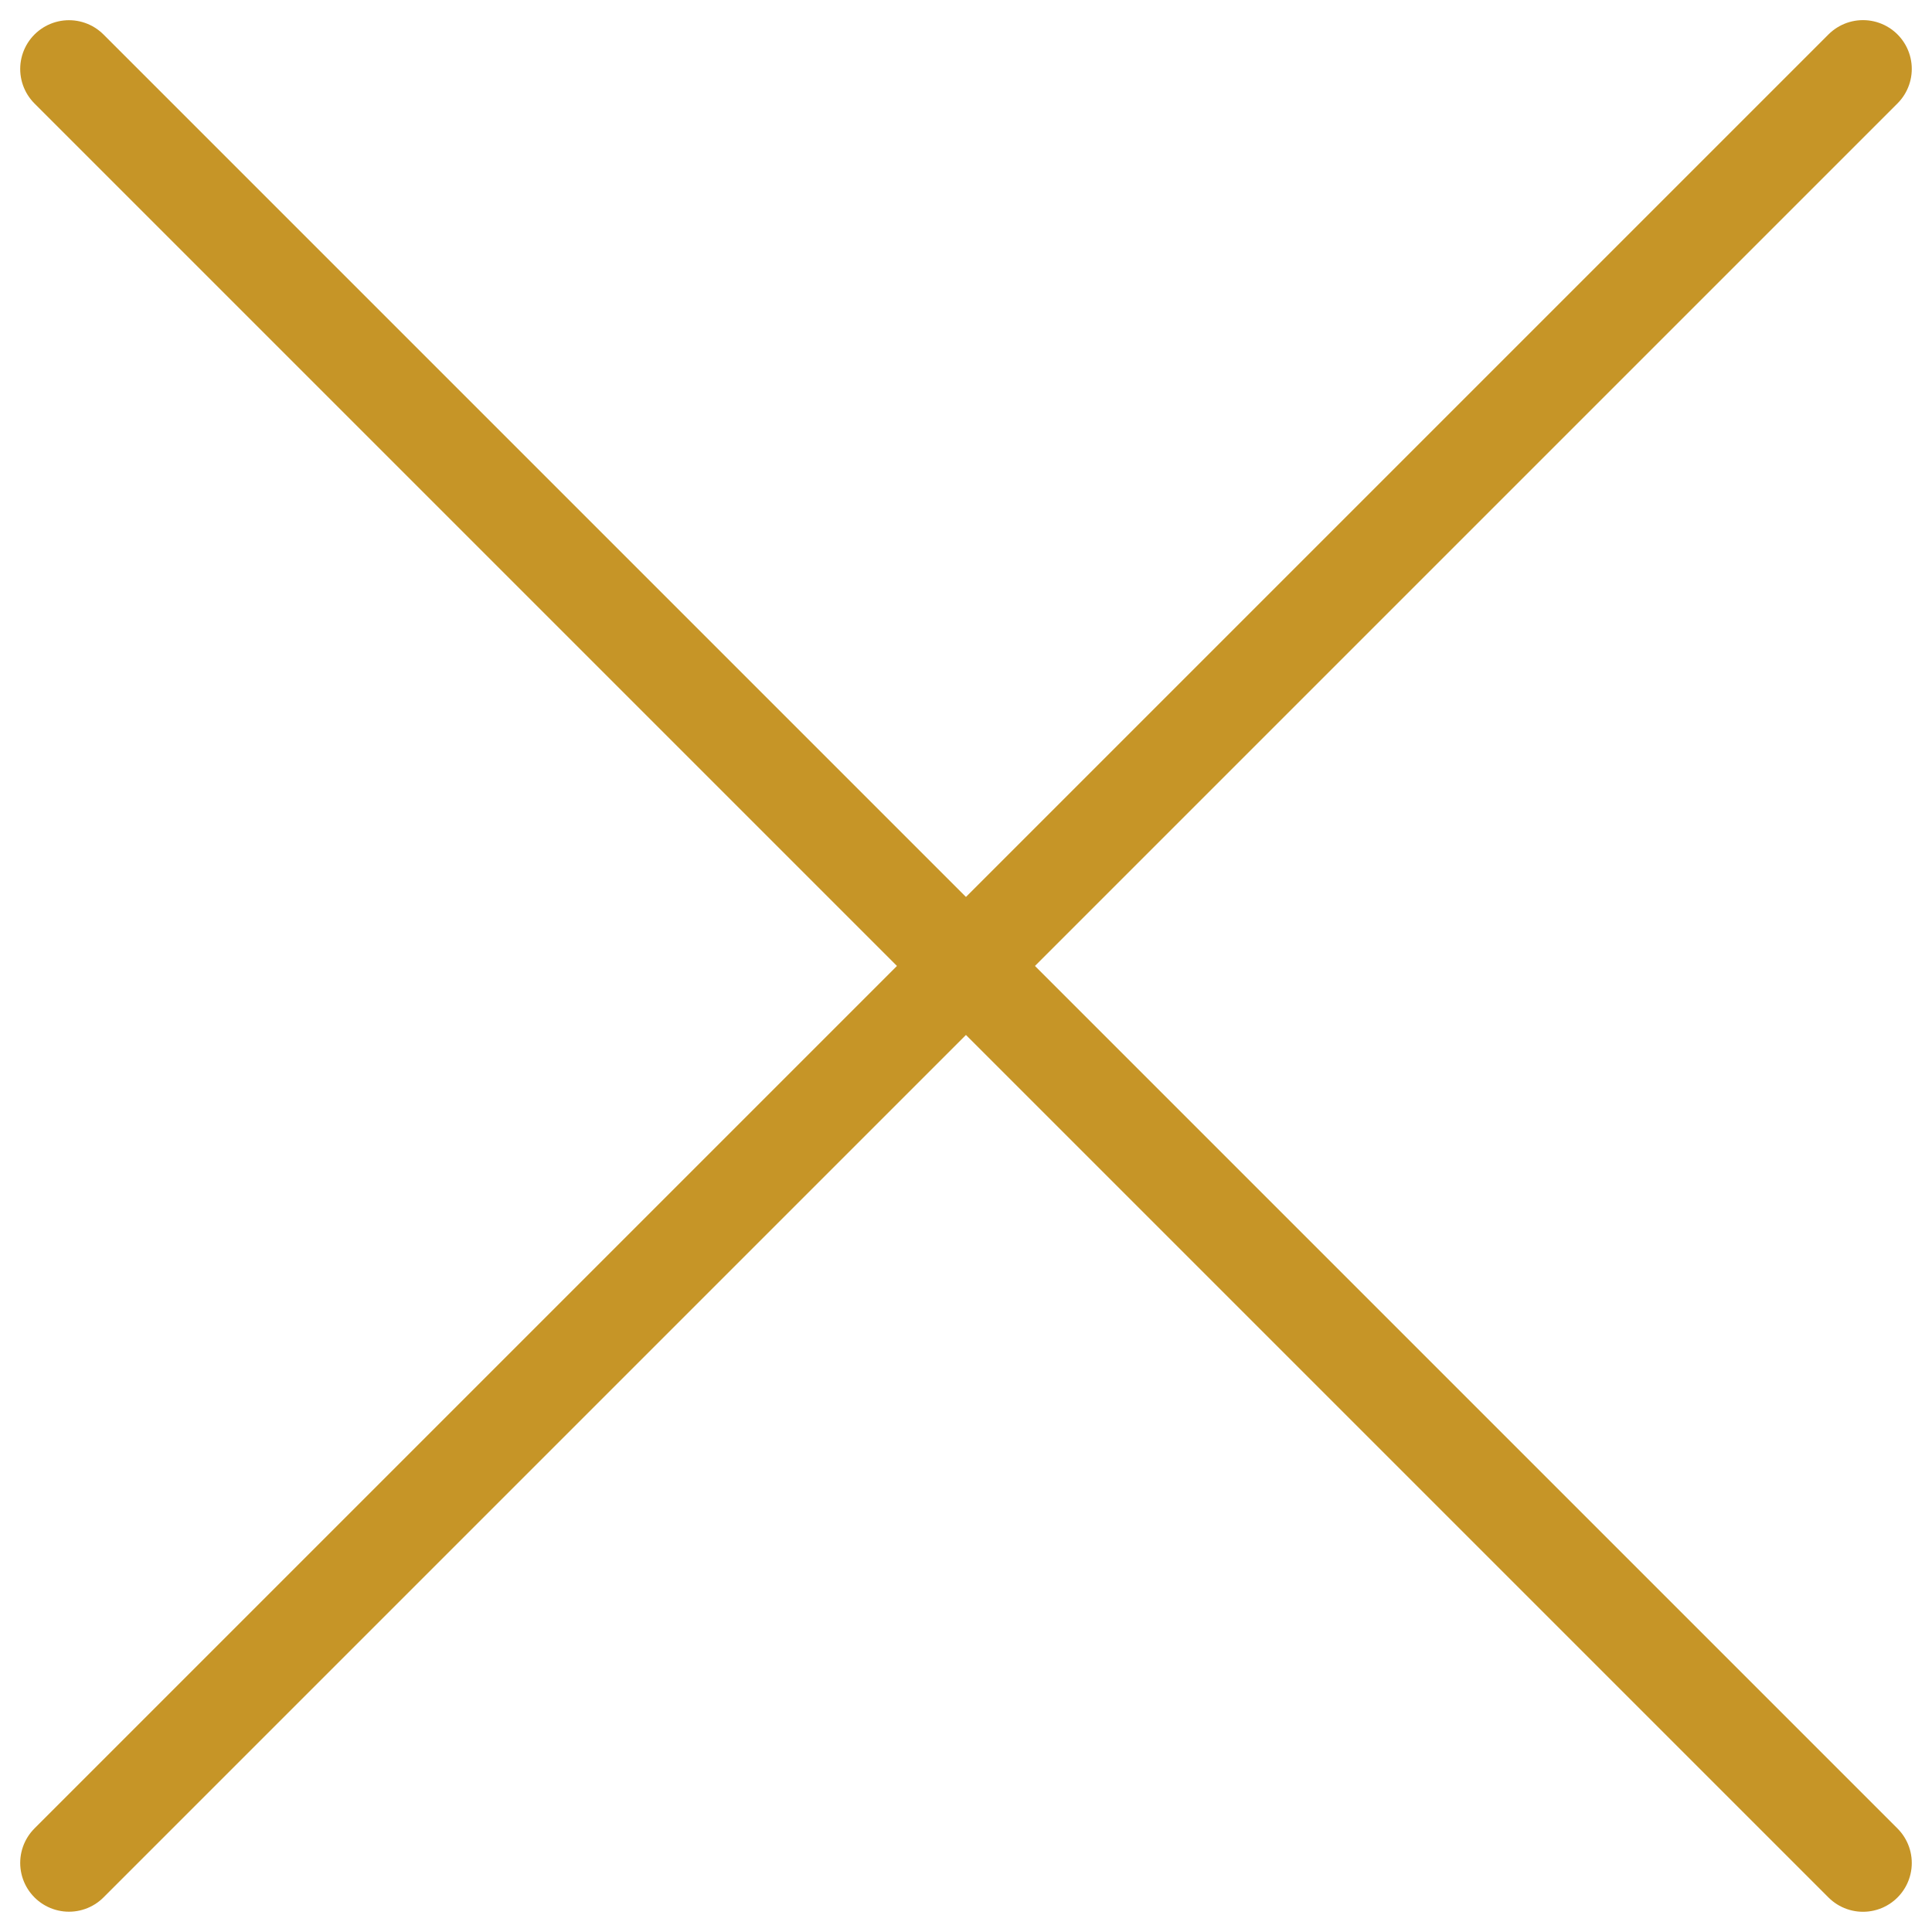 <svg xmlns="http://www.w3.org/2000/svg" width="19.799" height="19.799" viewBox="0 0 19.799 19.799">
  <g id="croix" transform="translate(-188.601 -138.601)">
    <line id="Ligne_17" data-name="Ligne 17" x2="26" transform="translate(189.308 139.308) rotate(45)" fill="none" stroke="#c69527" stroke-linecap="round" stroke-width="1"/>
    <line id="Ligne_20" data-name="Ligne 20" x2="26" transform="translate(189.308 157.692) rotate(-45)" fill="none" stroke="#c69527" stroke-linecap="round" stroke-width="1"/>
  </g>
</svg>
